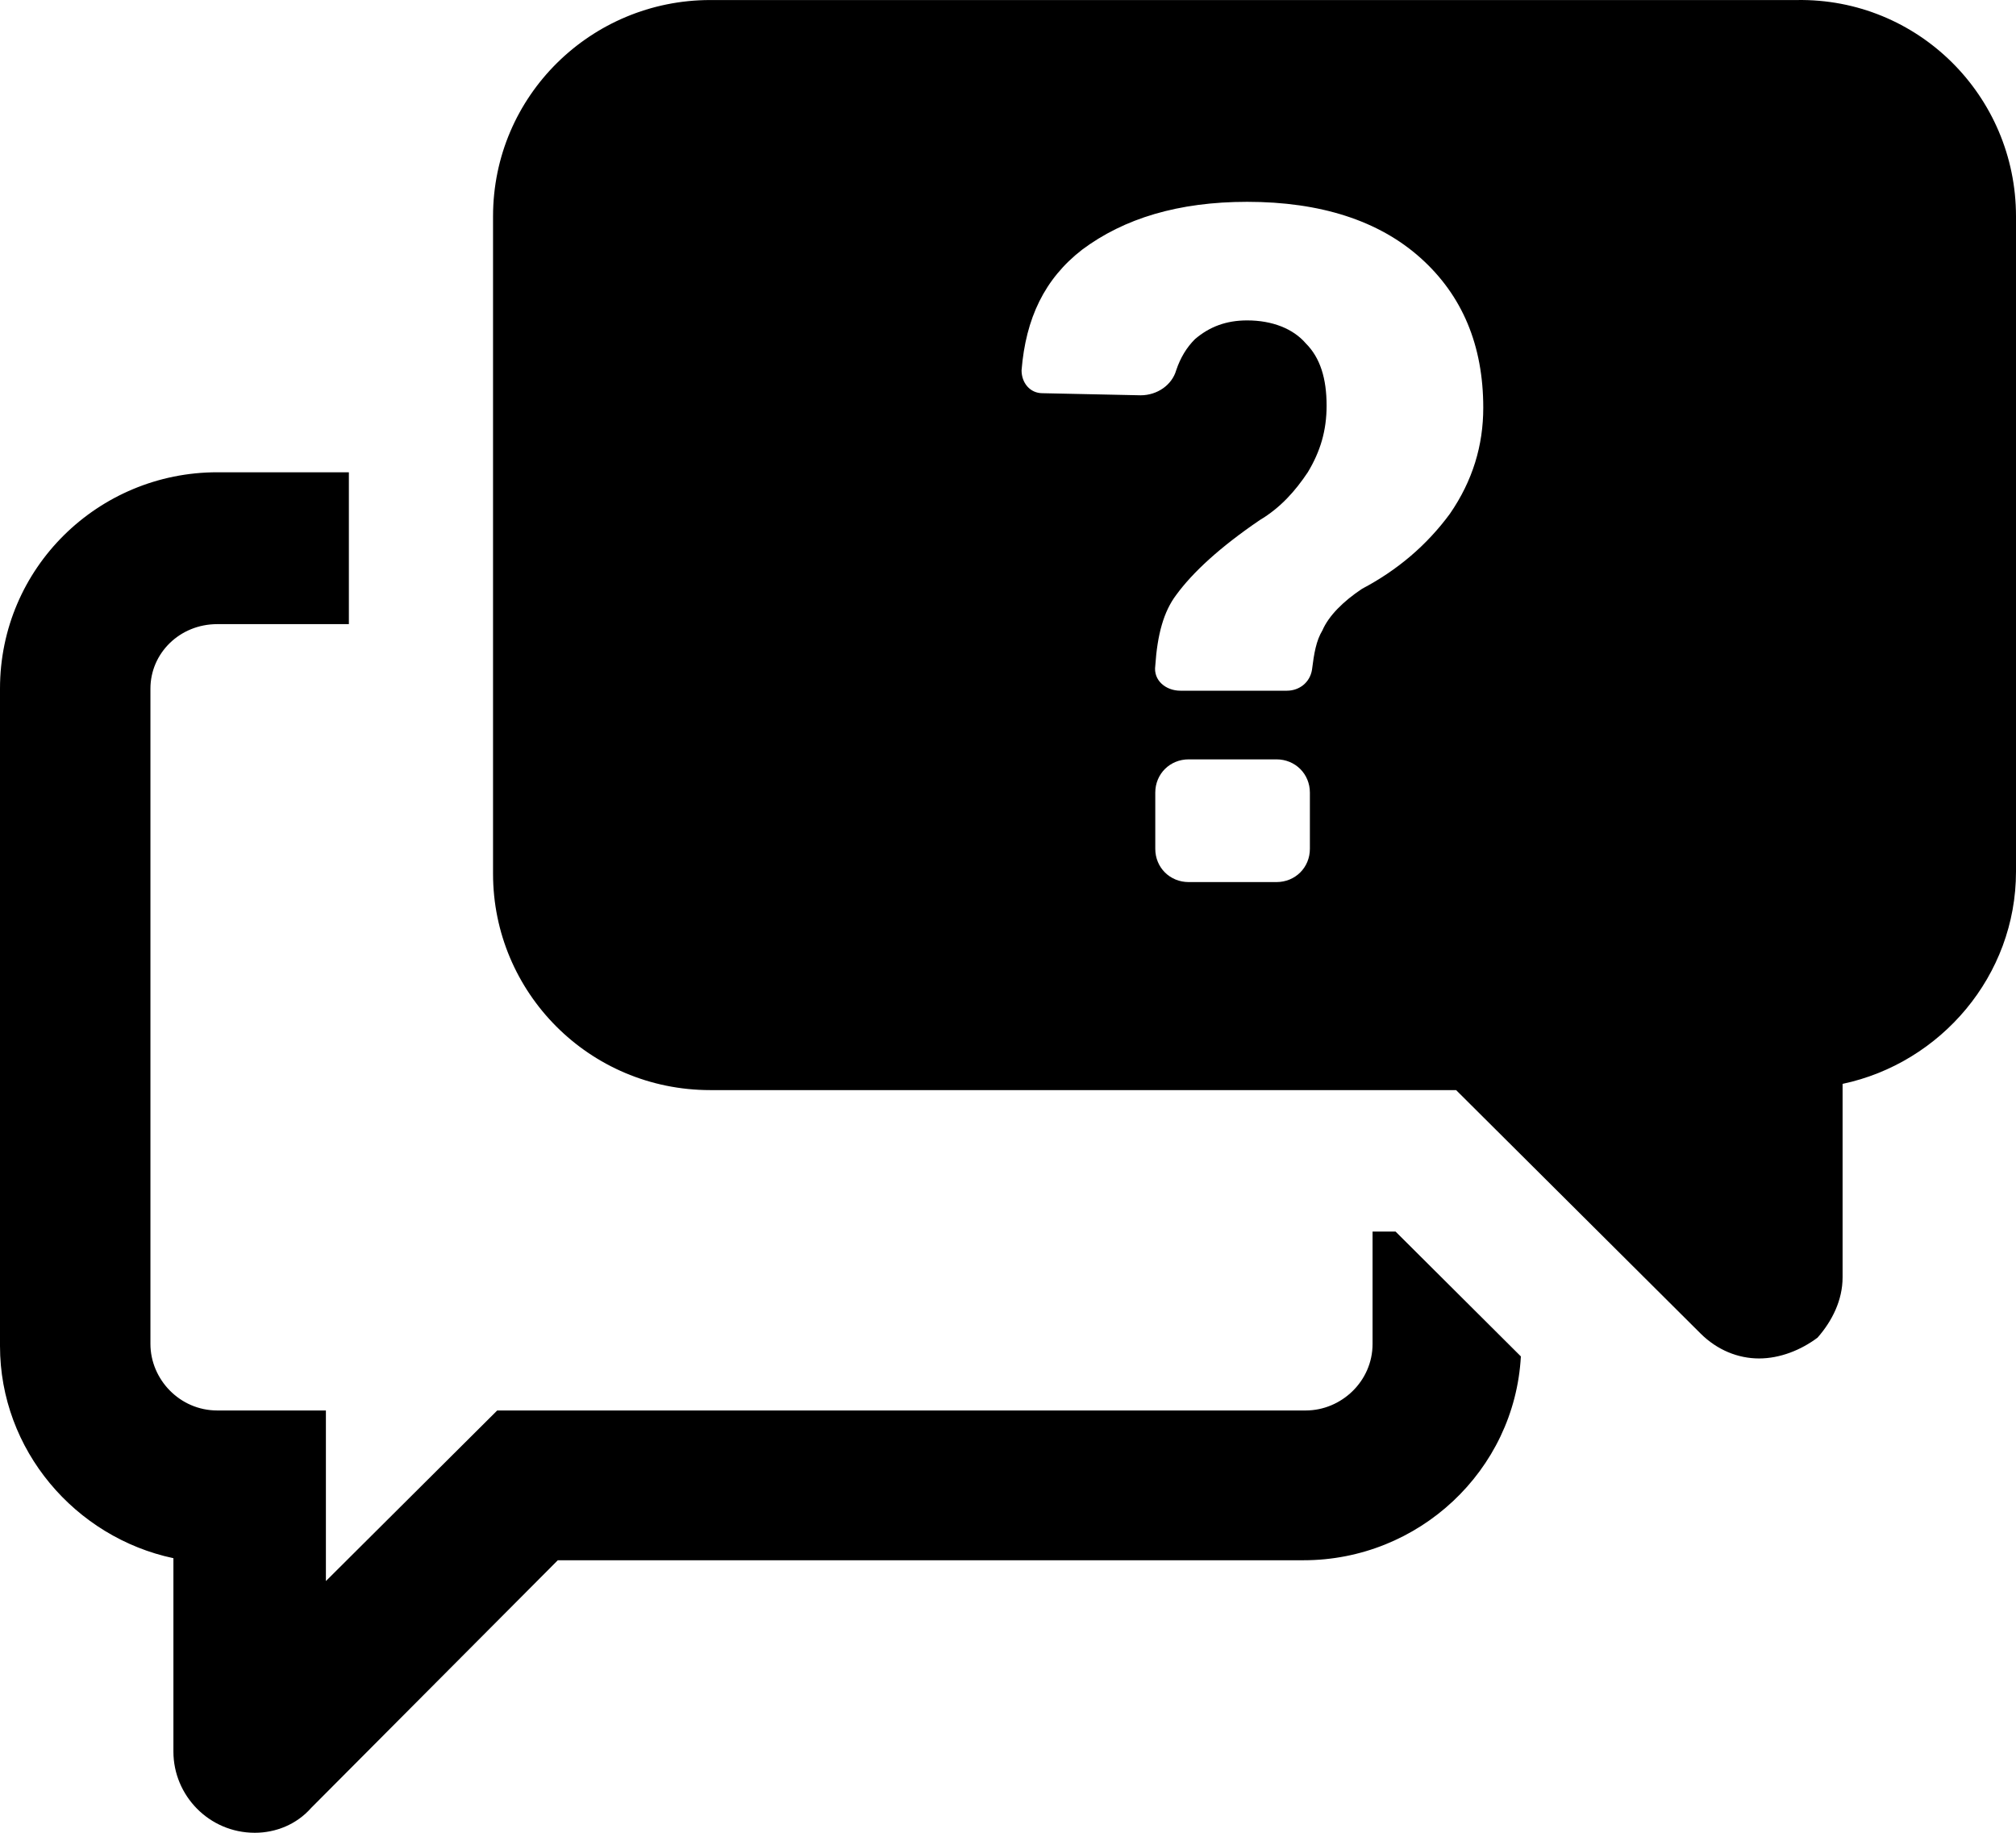 <?xml version="1.0" encoding="UTF-8"?>
<svg width="55px" height="50px" viewBox="0 0 55 50" version="1.1" xmlns="http://www.w3.org/2000/svg" xmlns:xlink="http://www.w3.org/1999/xlink">
    <!-- Generator: Sketch 58 (84663) - https://sketch.com -->
    <title>noun_FAQ_545270</title>
    <desc>Created with Sketch.</desc>
    <g id="Page-1" stroke="none" stroke-width="1" fill="none" fill-rule="evenodd">
        <g id="Landing-Page" transform="translate(-309, -3621)" fill="#000000" fill-rule="nonzero">
            <g id="Content" transform="translate(-598, 956)">
                <g id="Help" transform="translate(598, 2429)">
                    <g id="?">
                        <g id="noun_FAQ_545270" transform="translate(309, 236)">
                            <path d="M38.073,33.598 L41.492,37.004 C41.321,40.125 38.699,42.565 35.565,42.565 L15.218,42.565 L8.492,49.319 C8.093,49.773 7.523,50 6.953,50 C5.699,50 4.731,48.978 4.731,47.787 L4.731,42.509 C2.052,41.941 0,39.558 0,36.72 L0,18.786 C0,15.494 2.679,12.884 5.927,12.884 L9.518,12.884 L9.518,17.027 L5.927,17.027 C4.902,17.027 4.104,17.821 4.104,18.786 L4.104,36.663 C4.104,37.628 4.902,38.479 5.927,38.479 L8.891,38.479 L8.891,43.133 L13.565,38.479 L35.622,38.479 C36.591,38.479 37.446,37.685 37.446,36.663 L37.446,33.598 L38.073,33.598 L38.073,33.598 Z M55,5.903 L55,23.78 C55,26.618 52.948,29.002 50.269,29.569 L50.269,34.847 C50.269,35.471 49.984,36.039 49.585,36.493 C49.13,36.833 48.56,37.06 47.99,37.06 C47.42,37.06 46.85,36.833 46.394,36.379 L39.725,29.739 L19.378,29.739 C16.073,29.739 13.451,27.072 13.451,23.837 L13.451,5.903 C13.451,2.612 16.13,0.001 19.378,0.001 L49.016,0.001 C52.321,-0.056 55,2.612 55,5.903 Z M35.736,21.624 C35.736,21.113 35.337,20.716 34.824,20.716 L32.43,20.716 C31.917,20.716 31.518,21.113 31.518,21.624 L31.518,23.156 C31.518,23.667 31.917,24.064 32.43,24.064 L34.824,24.064 C35.337,24.064 35.736,23.667 35.736,23.156 L35.736,21.624 Z M40.466,11.124 C40.466,9.422 39.896,8.06 38.756,7.038 C37.617,6.017 36.021,5.506 34.026,5.506 C32.145,5.506 30.663,5.96 29.523,6.811 C28.497,7.606 27.984,8.684 27.87,10.103 C27.87,10.443 28.098,10.727 28.44,10.727 L31.119,10.784 C31.575,10.784 31.974,10.5 32.088,10.103 C32.202,9.762 32.373,9.479 32.601,9.252 C33,8.911 33.456,8.741 34.026,8.741 C34.71,8.741 35.28,8.968 35.622,9.365 C36.021,9.762 36.192,10.33 36.192,11.068 C36.192,11.749 36.021,12.316 35.679,12.884 C35.337,13.395 34.938,13.849 34.368,14.189 C33.285,14.927 32.544,15.608 32.088,16.232 C31.746,16.686 31.575,17.31 31.518,18.162 C31.461,18.559 31.803,18.843 32.202,18.843 L35.109,18.843 C35.451,18.843 35.736,18.616 35.793,18.275 C35.85,17.821 35.907,17.481 36.078,17.197 C36.249,16.8 36.648,16.402 37.161,16.062 C38.13,15.551 38.927,14.87 39.554,14.019 C40.181,13.111 40.466,12.146 40.466,11.124 Z" id="Shape"></path>
                        </g>
                    </g>
                </g>
            </g>
        </g>
    </g>
</svg>